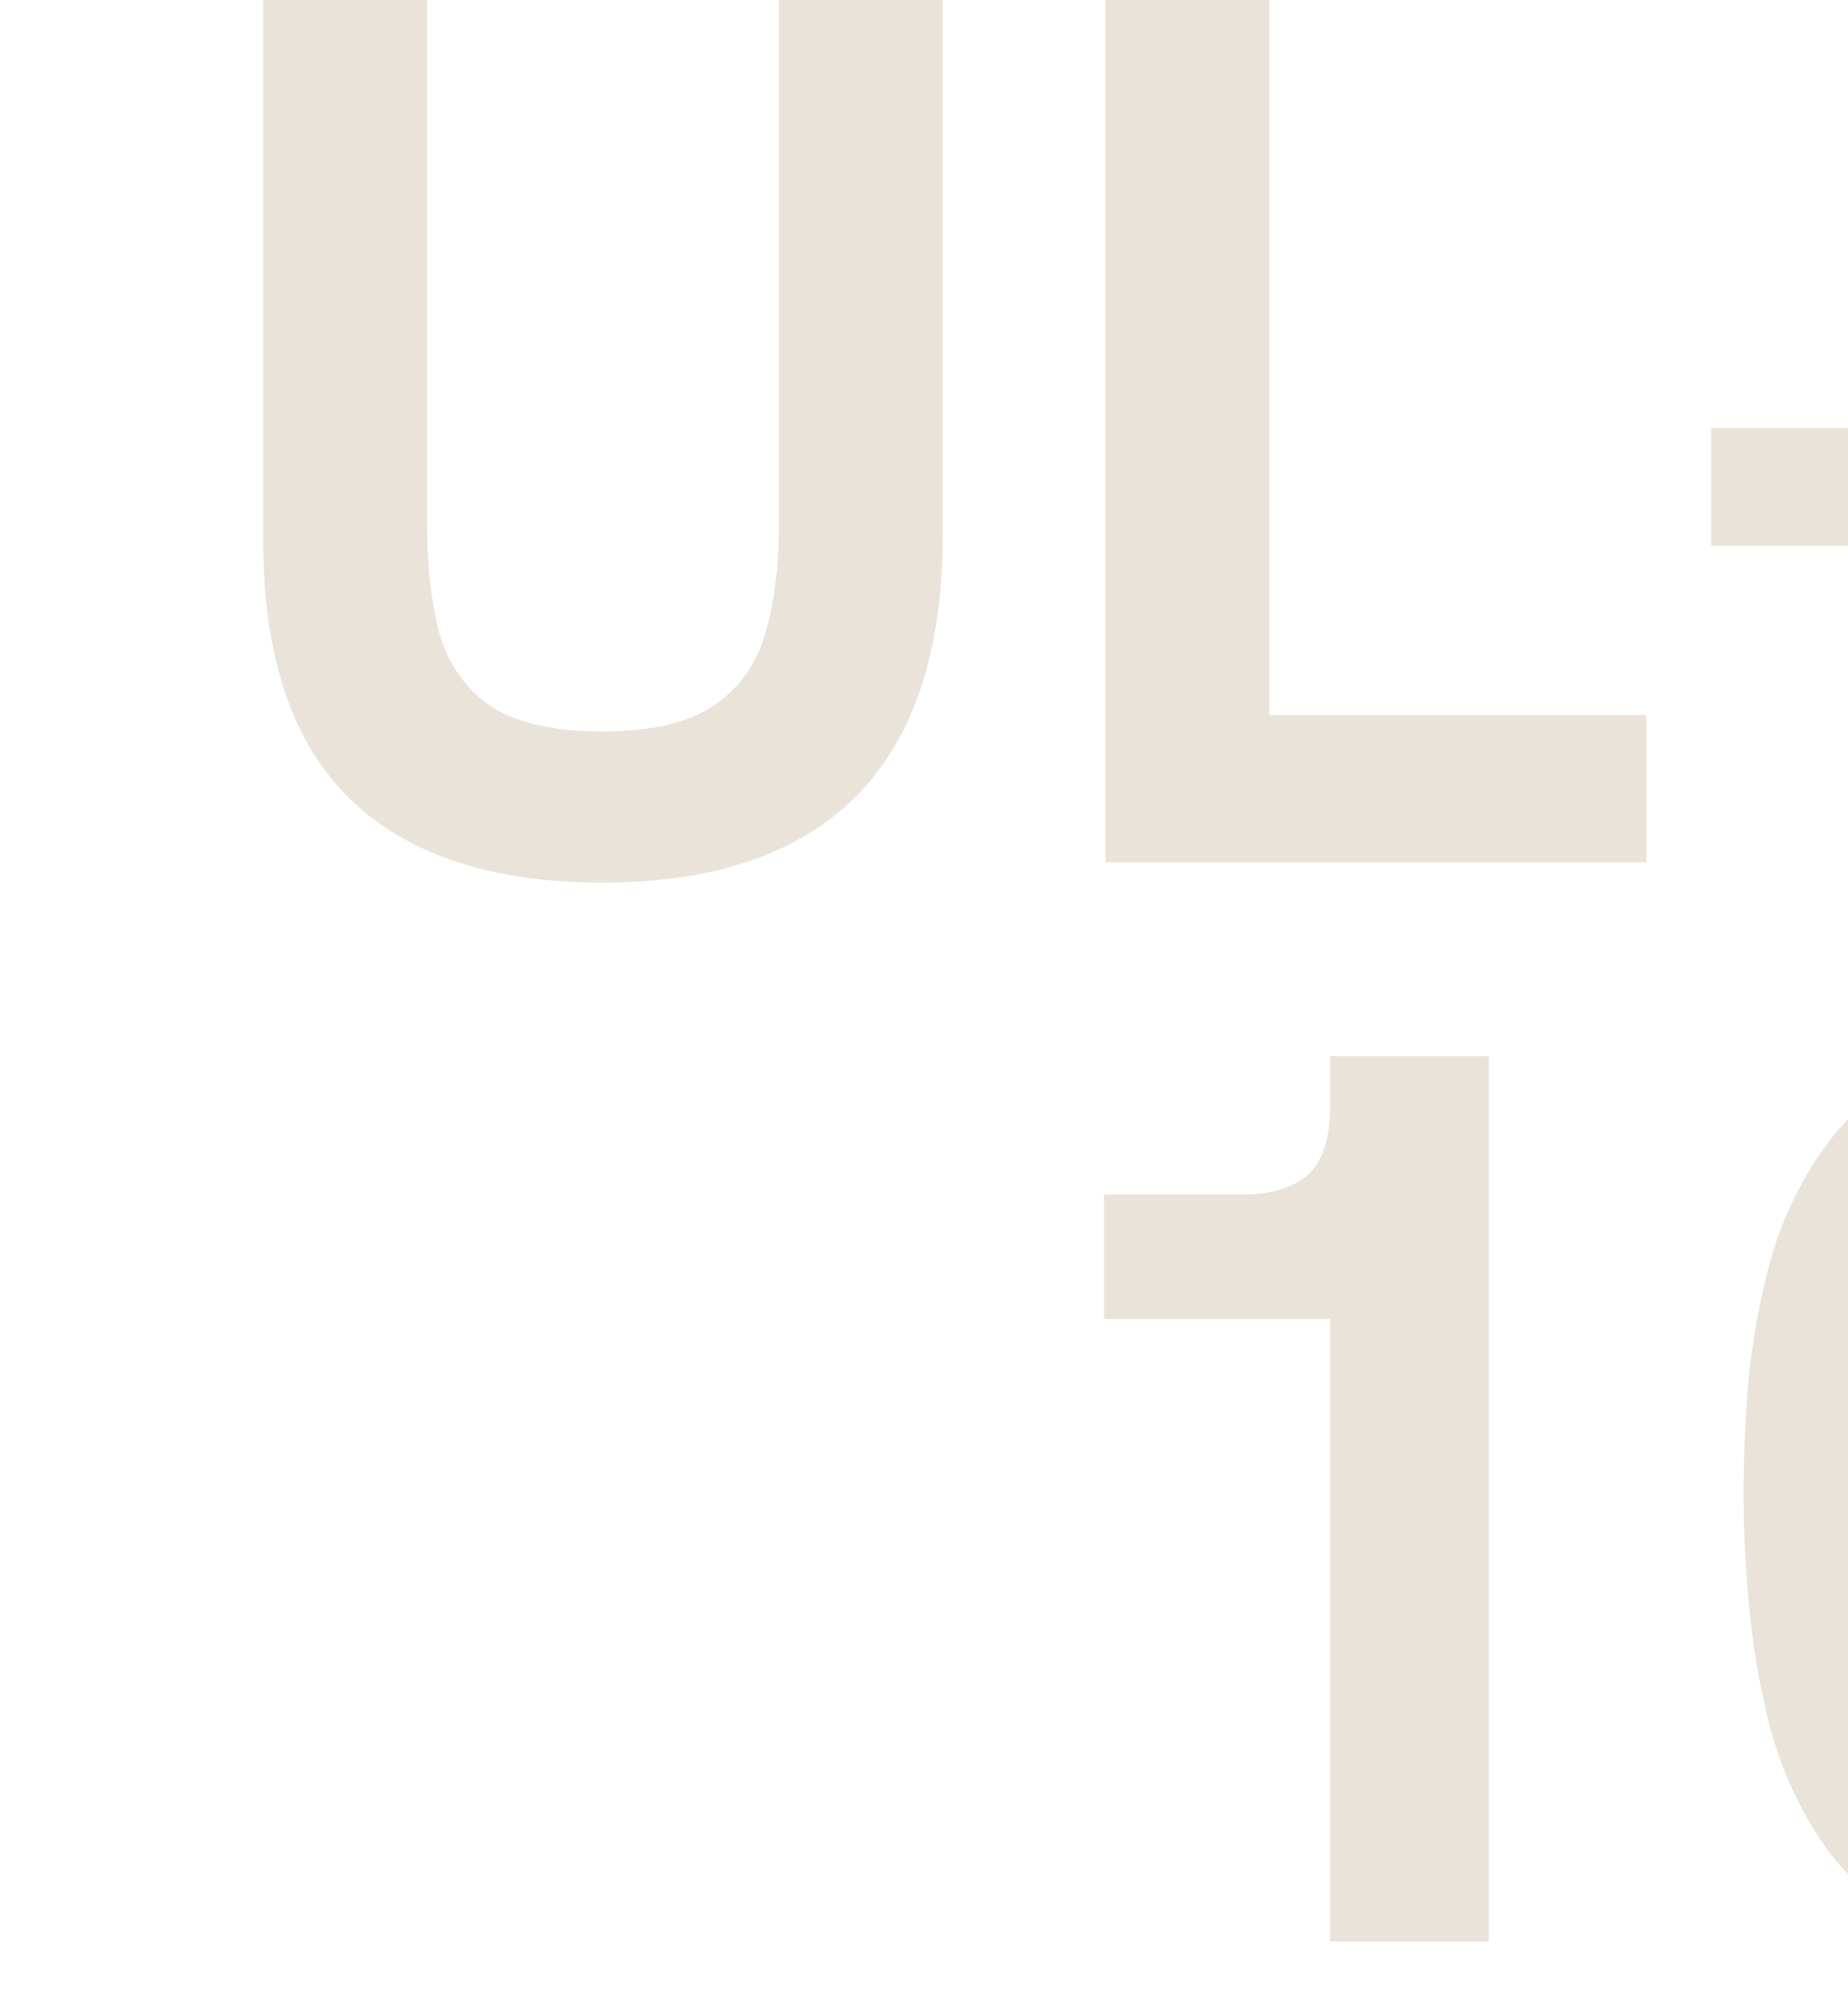 <svg width="358" height="388" viewBox="0 0 358 388" fill="none" xmlns="http://www.w3.org/2000/svg">
<path d="M116.688 170.936C95.04 170.936 78.64 165.442 67.488 154.454C56.5 143.466 51.006 126.984 51.006 105.008V-4.462H82.74V101.318C82.74 110.174 83.642 117.636 85.446 123.704C87.414 129.608 90.858 134.118 95.778 137.234C100.862 140.186 107.832 141.662 116.688 141.662C125.544 141.662 132.432 140.186 137.352 137.234C142.436 134.118 145.962 129.608 147.93 123.704C149.898 117.636 150.882 110.256 150.882 101.564V-4.462H182.616V103.778C182.616 126.082 177.04 142.892 165.888 154.208C154.736 165.36 138.336 170.936 116.688 170.936ZM214.16 167V-4.462H245.894V138.464H318.956V167H214.16ZM331.479 105.746V82.868H392.487V105.746H331.479ZM468.783 167V31.454L477.639 46.46H424.995V22.352H451.563C457.139 22.352 461.403 21.122 464.355 18.662C467.307 16.038 468.783 11.61 468.783 5.378V-4.462H499.533V167H468.783ZM608.897 169.214C598.237 169.214 589.299 167.328 582.083 163.556C574.867 159.784 569.045 154.782 564.617 148.55C560.189 142.154 556.827 135.102 554.531 127.394C552.399 119.686 550.923 111.732 550.103 103.532C549.283 95.332 548.873 87.624 548.873 80.408C548.873 73.356 549.201 65.894 549.857 58.022C550.677 49.986 552.153 42.114 554.285 34.406C556.581 26.698 559.943 19.728 564.371 13.496C568.799 7.264 574.539 2.262 581.591 -1.51C588.807 -5.282 597.827 -7.168 608.651 -7.168C619.311 -7.168 628.167 -5.282 635.219 -1.51C642.435 2.098 648.257 7.018 652.685 13.25C657.113 19.482 660.393 26.452 662.525 34.16C664.821 41.868 666.379 49.74 667.199 57.776C668.019 65.648 668.429 73.192 668.429 80.408C668.429 87.952 668.019 95.824 667.199 104.024C666.379 112.224 664.821 120.178 662.525 127.886C660.229 135.594 656.867 142.564 652.439 148.796C648.011 155.028 642.271 160.03 635.219 163.802C628.167 167.41 619.393 169.214 608.897 169.214ZM608.897 139.94C616.605 139.94 622.509 137.316 626.609 132.068C630.709 126.656 633.497 119.522 634.973 110.666C636.449 101.81 637.187 92.052 637.187 81.392C637.187 70.404 636.367 60.482 634.727 51.626C633.251 42.606 630.463 35.472 626.363 30.224C622.263 24.976 616.359 22.352 608.651 22.352C602.583 22.352 597.663 23.91 593.891 27.026C590.119 30.142 587.249 34.406 585.281 39.818C583.477 45.23 582.165 51.544 581.345 58.76C580.689 65.812 580.361 73.356 580.361 81.392C580.361 89.1 580.689 96.48 581.345 103.532C582.165 110.584 583.559 116.816 585.527 122.228C587.495 127.64 590.365 131.986 594.137 135.266C597.909 138.382 602.829 139.94 608.897 139.94Z" fill="#EAE3D9"/>
<path d="M257.666 376V240.454L266.522 255.46H213.878V231.352H240.446C246.022 231.352 250.286 230.122 253.238 227.662C256.19 225.038 257.666 220.61 257.666 214.378V204.538H288.416V376H257.666ZM397.78 378.214C387.12 378.214 378.182 376.328 370.966 372.556C363.75 368.784 357.928 363.782 353.5 357.55C349.072 351.154 345.71 344.102 343.414 336.394C341.282 328.686 339.806 320.732 338.986 312.532C338.166 304.332 337.756 296.624 337.756 289.408C337.756 282.356 338.084 274.894 338.74 267.022C339.56 258.986 341.036 251.114 343.168 243.406C345.464 235.698 348.826 228.728 353.254 222.496C357.682 216.264 363.422 211.262 370.474 207.49C377.69 203.718 386.71 201.832 397.534 201.832C408.194 201.832 417.05 203.718 424.102 207.49C431.318 211.098 437.14 216.018 441.568 222.25C445.996 228.482 449.276 235.452 451.408 243.16C453.704 250.868 455.262 258.74 456.082 266.776C456.902 274.648 457.312 282.192 457.312 289.408C457.312 296.952 456.902 304.824 456.082 313.024C455.262 321.224 453.704 329.178 451.408 336.886C449.112 344.594 445.75 351.564 441.322 357.796C436.894 364.028 431.154 369.03 424.102 372.802C417.05 376.41 408.276 378.214 397.78 378.214ZM397.78 348.94C405.488 348.94 411.392 346.316 415.492 341.068C419.592 335.656 422.38 328.522 423.856 319.666C425.332 310.81 426.07 301.052 426.07 290.392C426.07 279.404 425.25 269.482 423.61 260.626C422.134 251.606 419.346 244.472 415.246 239.224C411.146 233.976 405.242 231.352 397.534 231.352C391.466 231.352 386.546 232.91 382.774 236.026C379.002 239.142 376.132 243.406 374.164 248.818C372.36 254.23 371.048 260.544 370.228 267.76C369.572 274.812 369.244 282.356 369.244 290.392C369.244 298.1 369.572 305.48 370.228 312.532C371.048 319.584 372.442 325.816 374.41 331.228C376.378 336.64 379.248 340.986 383.02 344.266C386.792 347.382 391.712 348.94 397.78 348.94Z" fill="#EAE3D9"/>
</svg>

